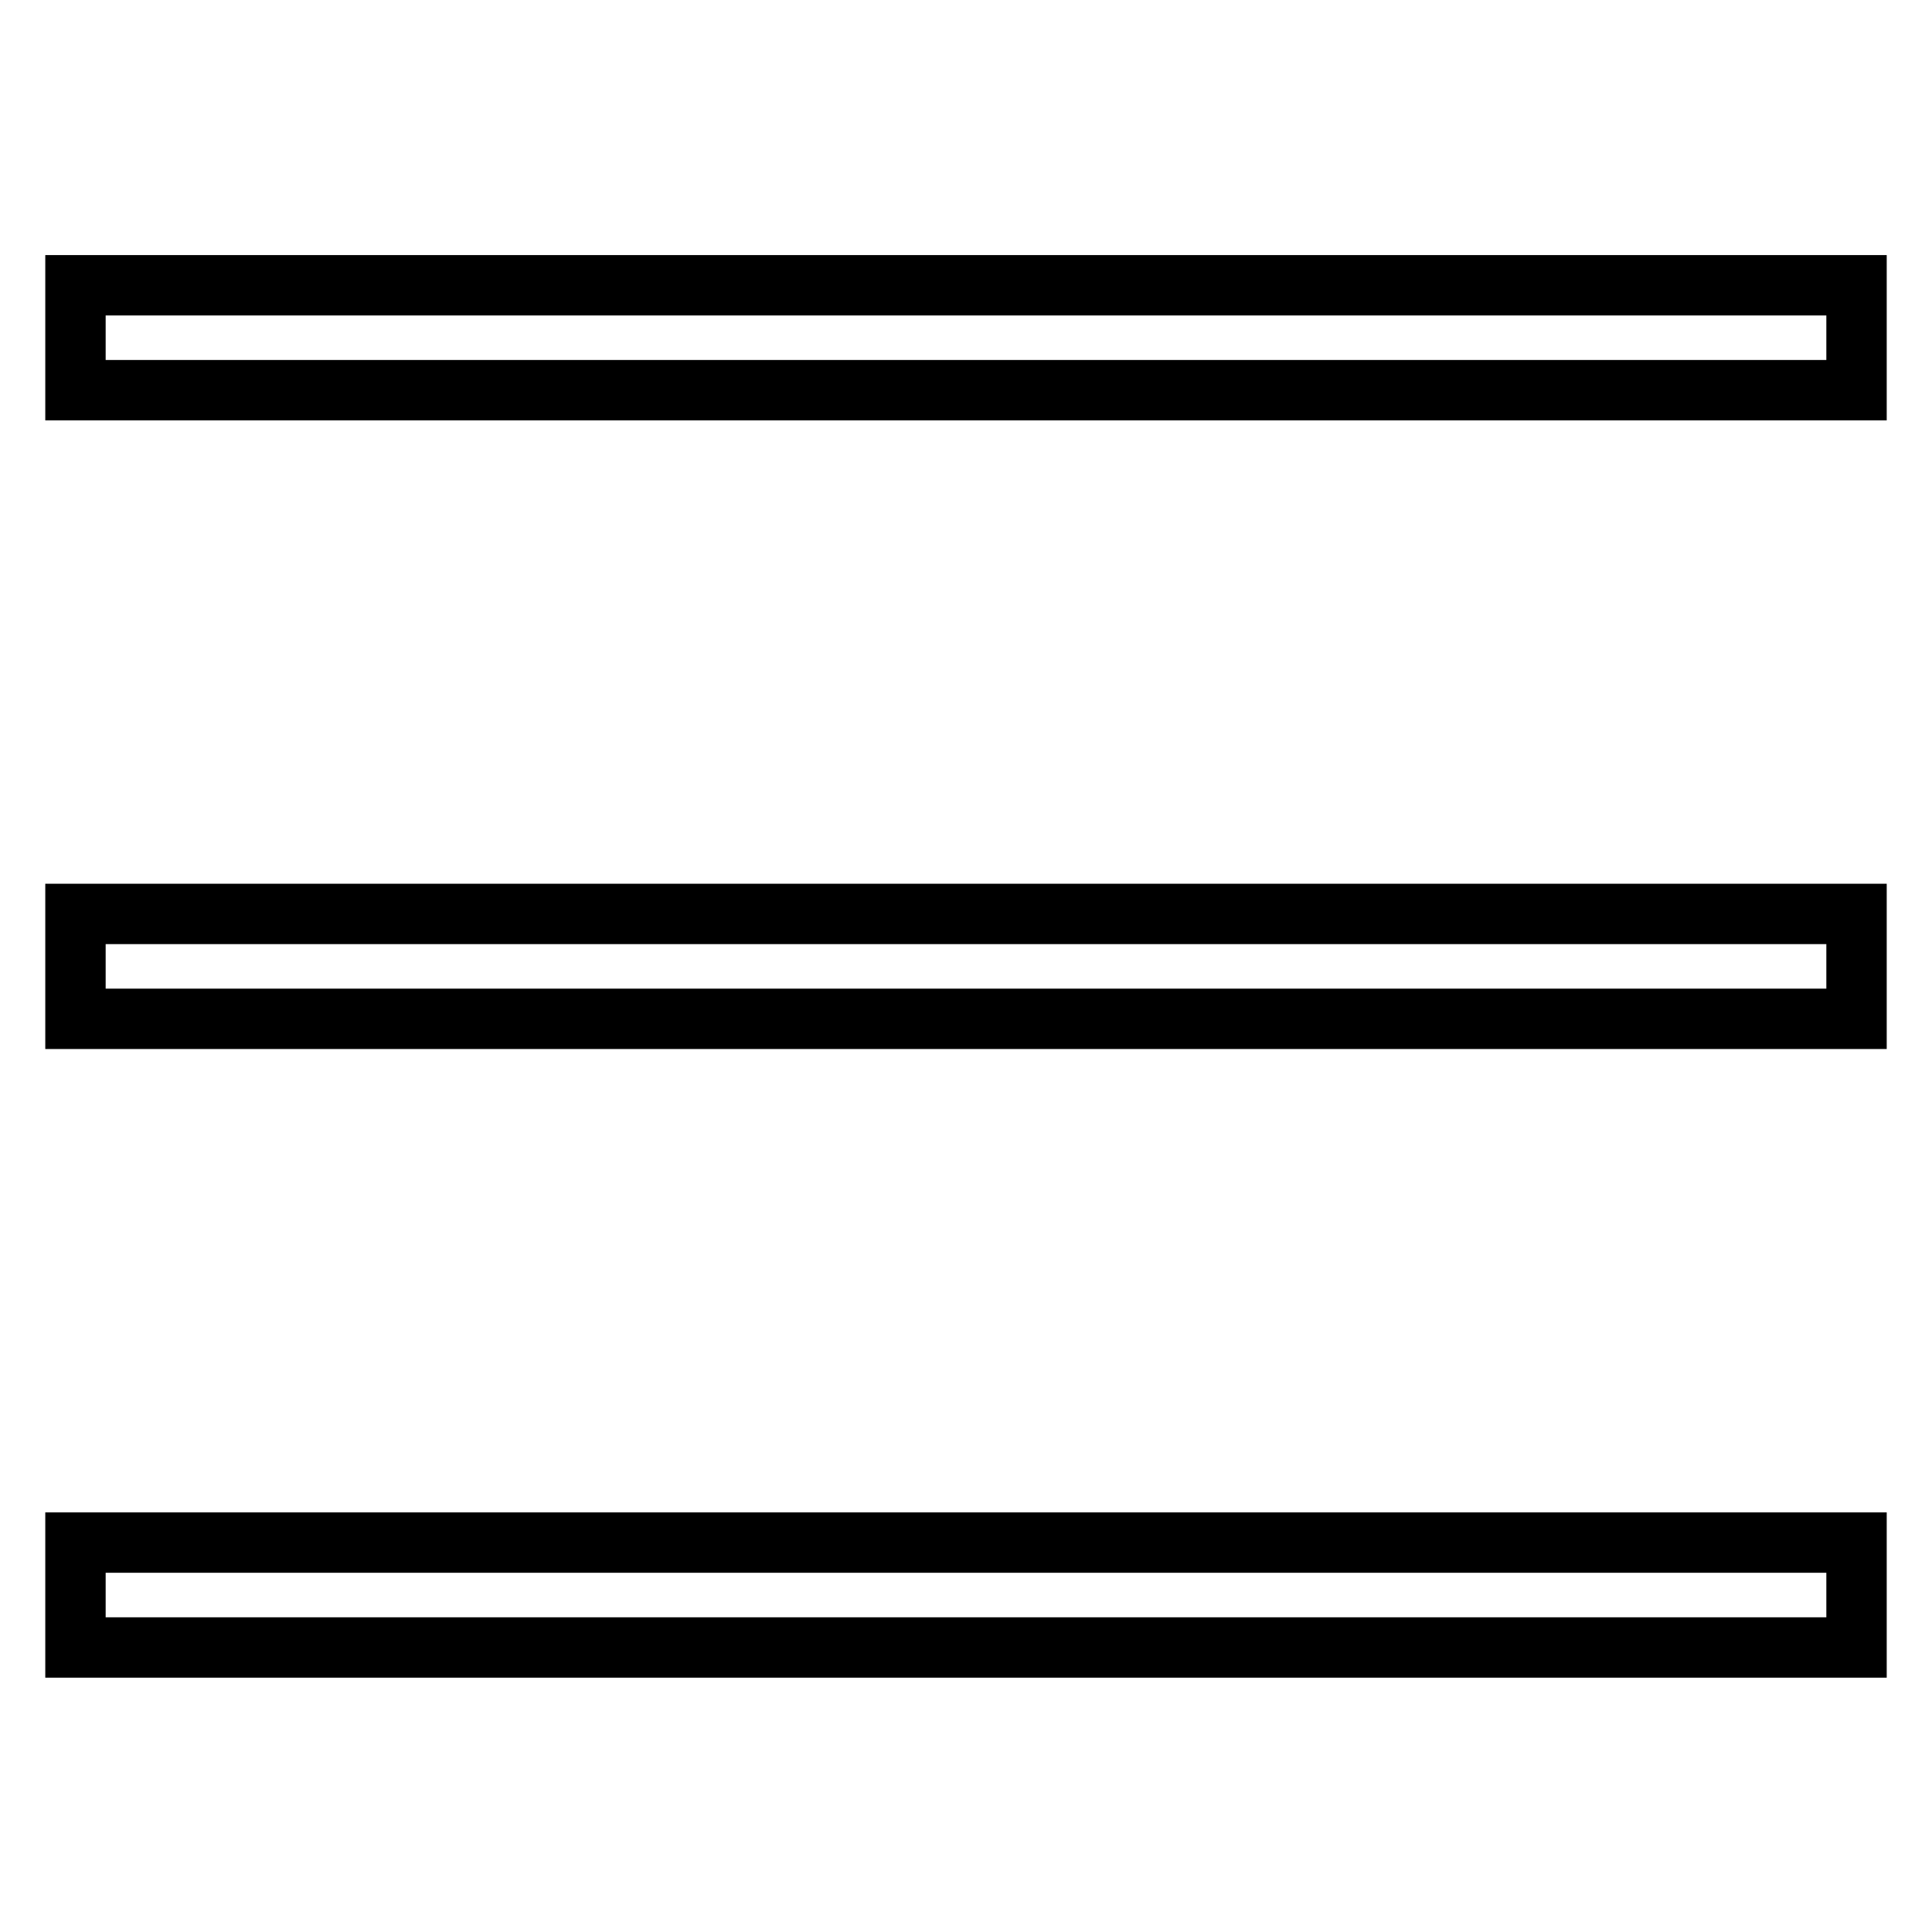 <?xml version="1.0" encoding="utf-8"?>
<!-- Svg Vector Icons : http://www.onlinewebfonts.com/icon -->
<!DOCTYPE svg PUBLIC "-//W3C//DTD SVG 1.1//EN" "http://www.w3.org/Graphics/SVG/1.1/DTD/svg11.dtd">
<svg version="1.1" xmlns="http://www.w3.org/2000/svg" xmlns:xlink="http://www.w3.org/1999/xlink" x="0px" y="0px" viewBox="0 0 256 256" enable-background="new 0 0 256 256" xml:space="preserve">
<g><g><path stroke-width="8" fill-opacity="0" stroke="#000000"  d="M10,37.8h236v13.9H10V37.8z"/><path stroke-width="8" fill-opacity="0" stroke="#000000"  d="M10,121.1h236v13.9H10V121.1L10,121.1z"/><path stroke-width="8" fill-opacity="0" stroke="#000000"  d="M10,204.4h236v13.9H10V204.4z"/></g></g>
</svg>